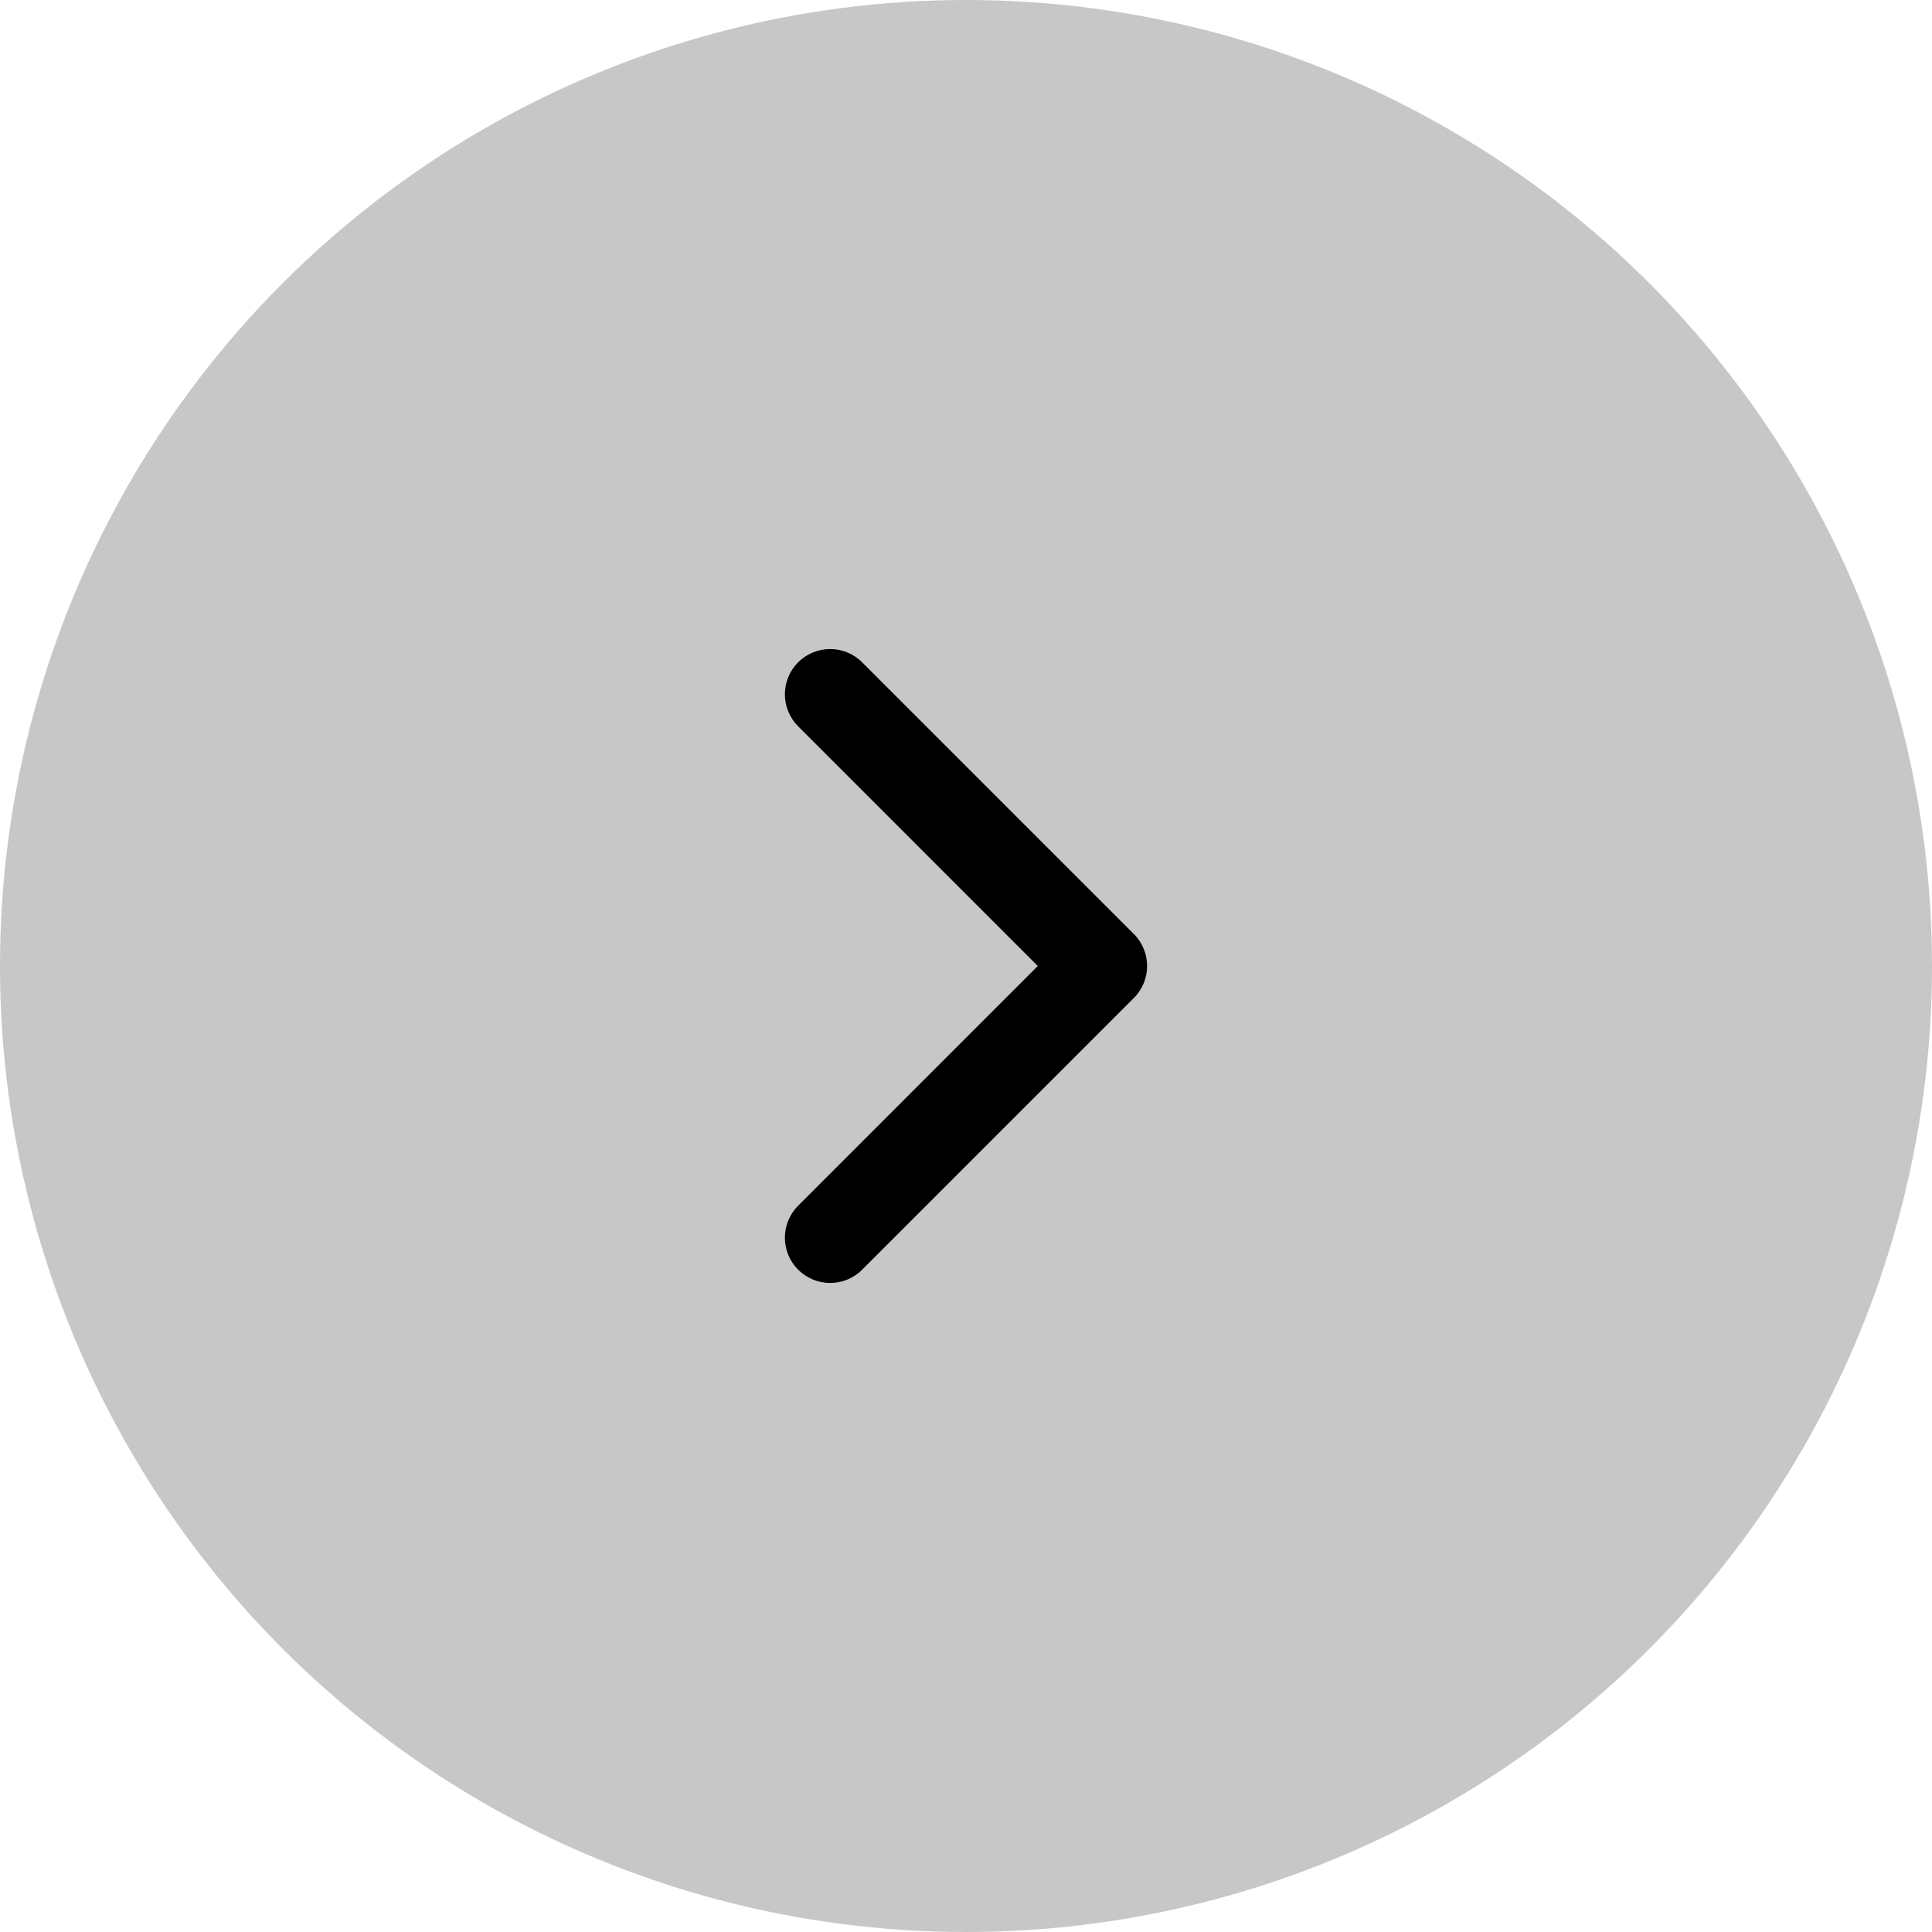 <svg width="32" height="32" viewBox="0 0 32 32" fill="none" xmlns="http://www.w3.org/2000/svg">
<circle cx="16" cy="16" r="16" fill="#C7C7C7"/>
<path fill-rule="evenodd" clip-rule="evenodd" d="M13.22 10.97C13.513 10.677 13.987 10.677 14.28 10.97L18.78 15.47C19.073 15.763 19.073 16.237 18.78 16.53L14.28 21.03C13.987 21.323 13.513 21.323 13.22 21.03C12.927 20.737 12.927 20.263 13.22 19.97L17.189 16L13.22 12.03C12.927 11.737 12.927 11.263 13.22 10.97Z" fill="black"/>
</svg>
